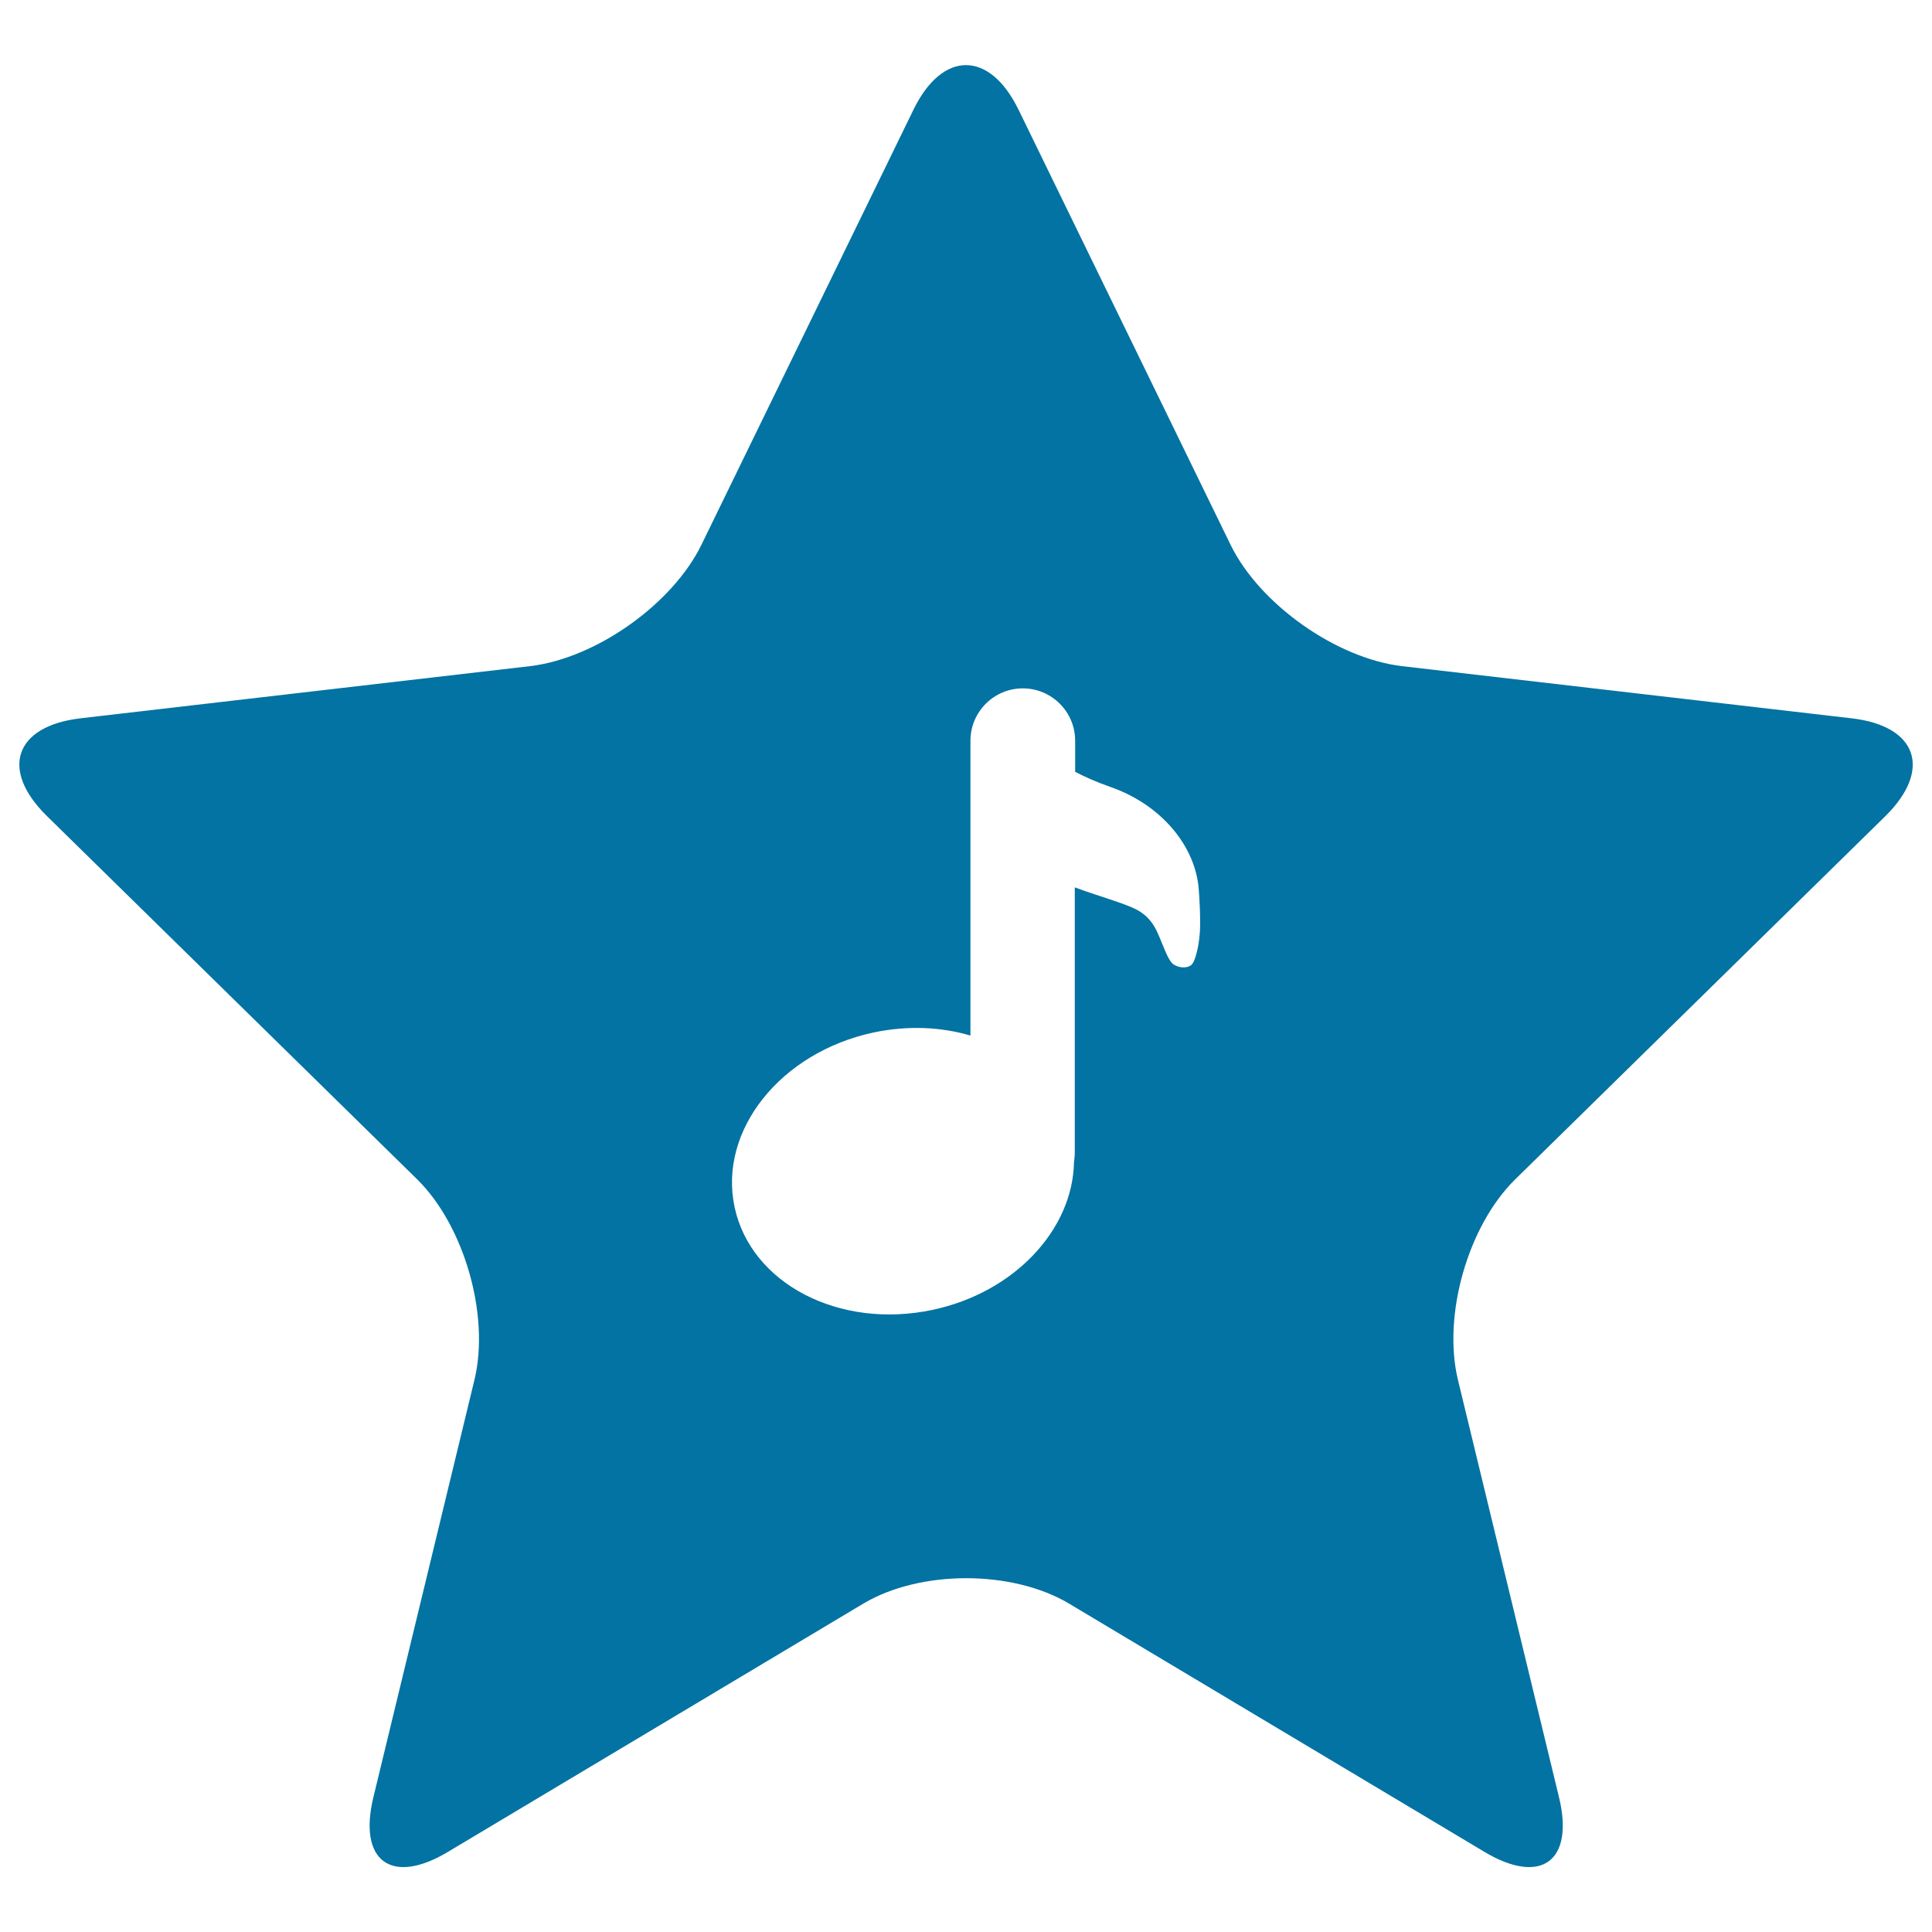 <svg xmlns="http://www.w3.org/2000/svg" viewBox="0 0 1000 1000" style="fill:#0273a2">
<title>Star Shape With Musical Note SVG icon</title>
<g><path d="M958.4,371.8l-232.7-27c-34-4-73.8-32.1-88.8-62.9L527.2,56.8c-15-30.8-39.4-30.8-54.4,0L363.1,281.9c-15,30.8-54.7,58.9-88.8,62.9l-232.7,27c-34,4-41.8,26.6-17.3,50.6l191.6,188c24.4,24,37.7,70.4,29.7,103.7l-52.3,216c-8.1,33.2,9.3,46,38.6,28.4l215-128.5c29.4-17.5,77-17.5,106.4,0l215,128.5c29.4,17.6,46.7,4.8,38.6-28.4l-52.3-216c-8-33.3,5.2-79.7,29.7-103.7l191.6-188C1000.2,398.4,992.4,375.7,958.4,371.8z M616.8,499.3c-2,1.9-6.1,1.9-9.2,0c-3.1-1.9-5.4-9.9-8.6-16.8c-1.7-3.8-4.4-7.7-8.7-10.5c-5.8-3.9-20.3-7.6-34-12.7v137.5c0,1.6-0.2,3.1-0.4,4.7c-0.6,34.8-30.7,67.5-73.3,76.5c-48.2,10.2-94-13.6-102.4-53.3c-8.4-39.6,23.8-80,72-90.3c17.6-3.7,34.8-2.9,50.1,1.6V383.4c0-14.9,12.1-27.1,27.1-27.1c14.9,0,27.1,12.1,27.1,27.1v16.1c5.2,2.7,11.3,5.4,18.2,7.8c26.4,9.2,44.2,30.7,45.8,53.3c0.5,6.8,0.7,12.7,0.7,17.6C621.2,488,618.8,497.4,616.8,499.3z"/></g>
</svg>